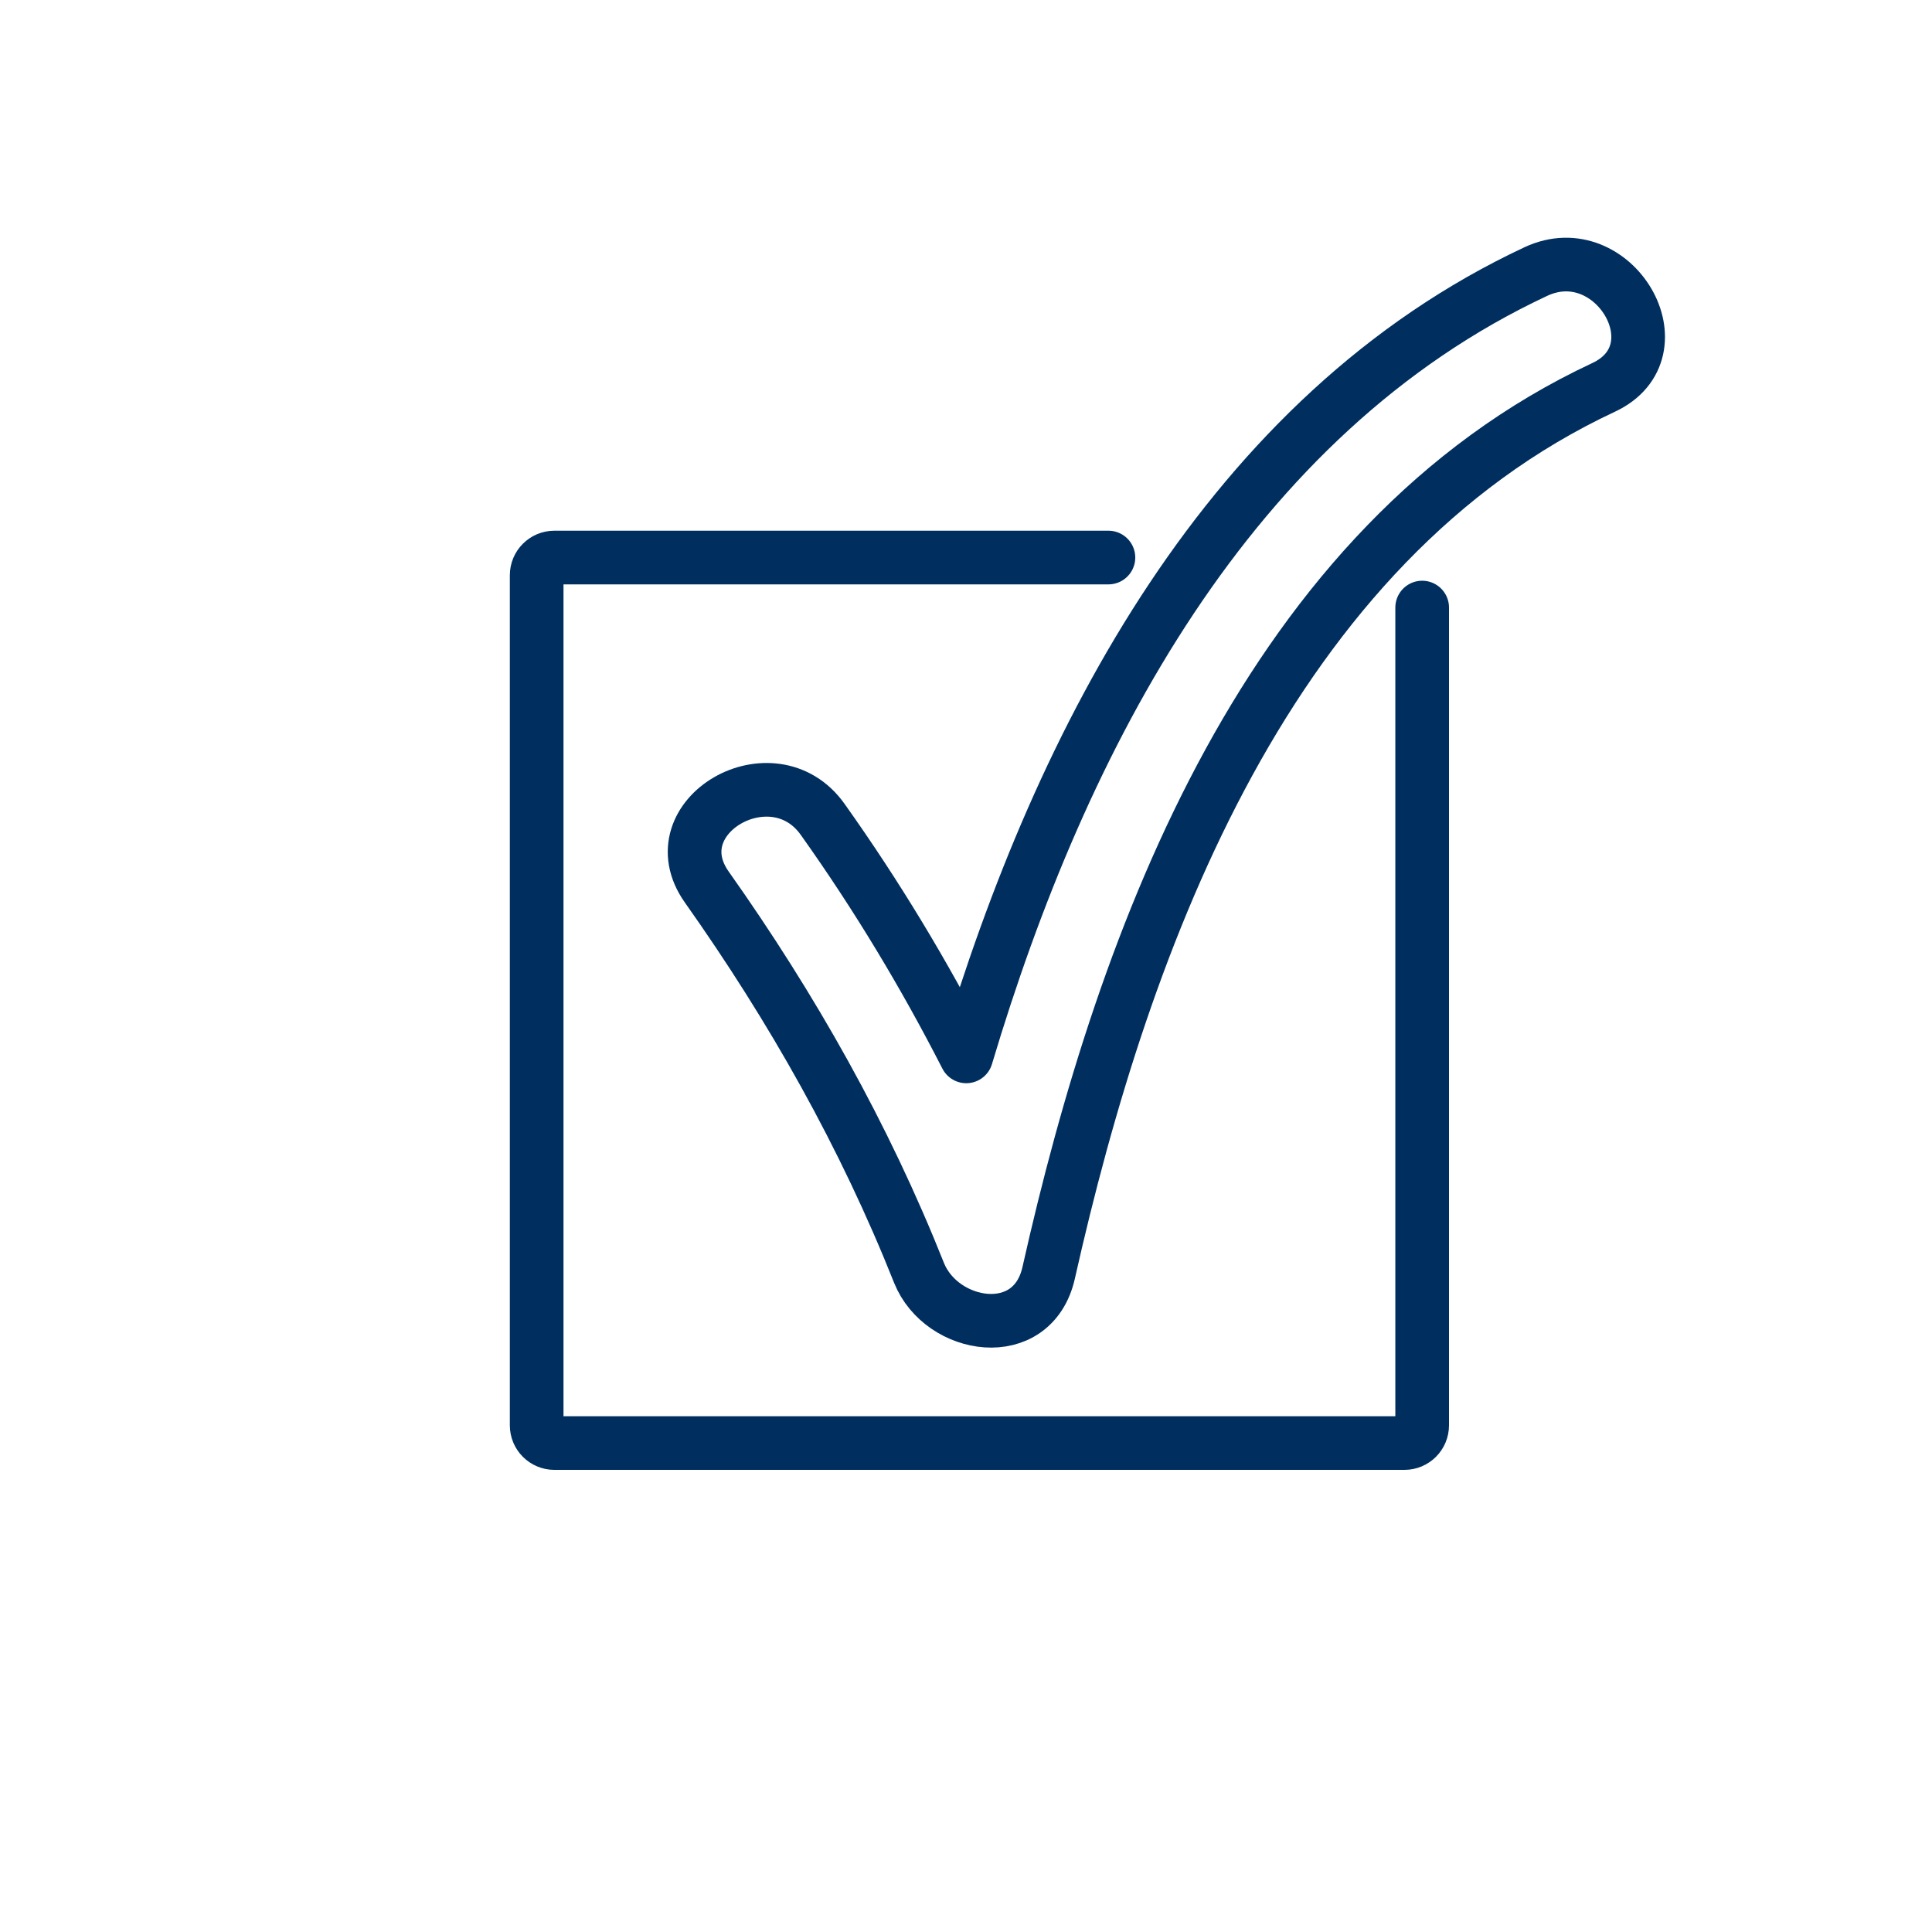 <?xml version="1.0" encoding="UTF-8"?>
<svg xmlns="http://www.w3.org/2000/svg" id="emoji" viewBox="0 0 72 72">
  <g id="line">
    <path fill="none" stroke="#002F5F" stroke-linecap="round" stroke-linejoin="round" stroke-miterlimit="10" stroke-width="2" d="M53,22.642v30.476c0,0.364-0.295,0.66-0.66,0.66H20.66c-0.364,0-0.66-0.295-0.66-0.66v-31.68c0-0.364,0.295-0.66,0.66-0.66 h20.081h0.567"></path>
    <path fill="none" stroke="#002F5F" stroke-linecap="round" stroke-linejoin="round" stroke-miterlimit="10" stroke-width="2" d="M30.66,30.538c-1.85-2.61-6.18-0.11-4.32,2.52c3.19,4.51,5.87,9.25,7.91,14.38c0.84,2.09,4.23,2.65,4.83,0 c2.83-12.6,8.21-27.17,20.68-33c2.91-1.36,0.38-5.67-2.52-4.32c-11.43,5.35-17.68,17.36-21.23,29.25 C34.45,36.318,32.68,33.378,30.66,30.538z"></path>
  </g>
</svg>
